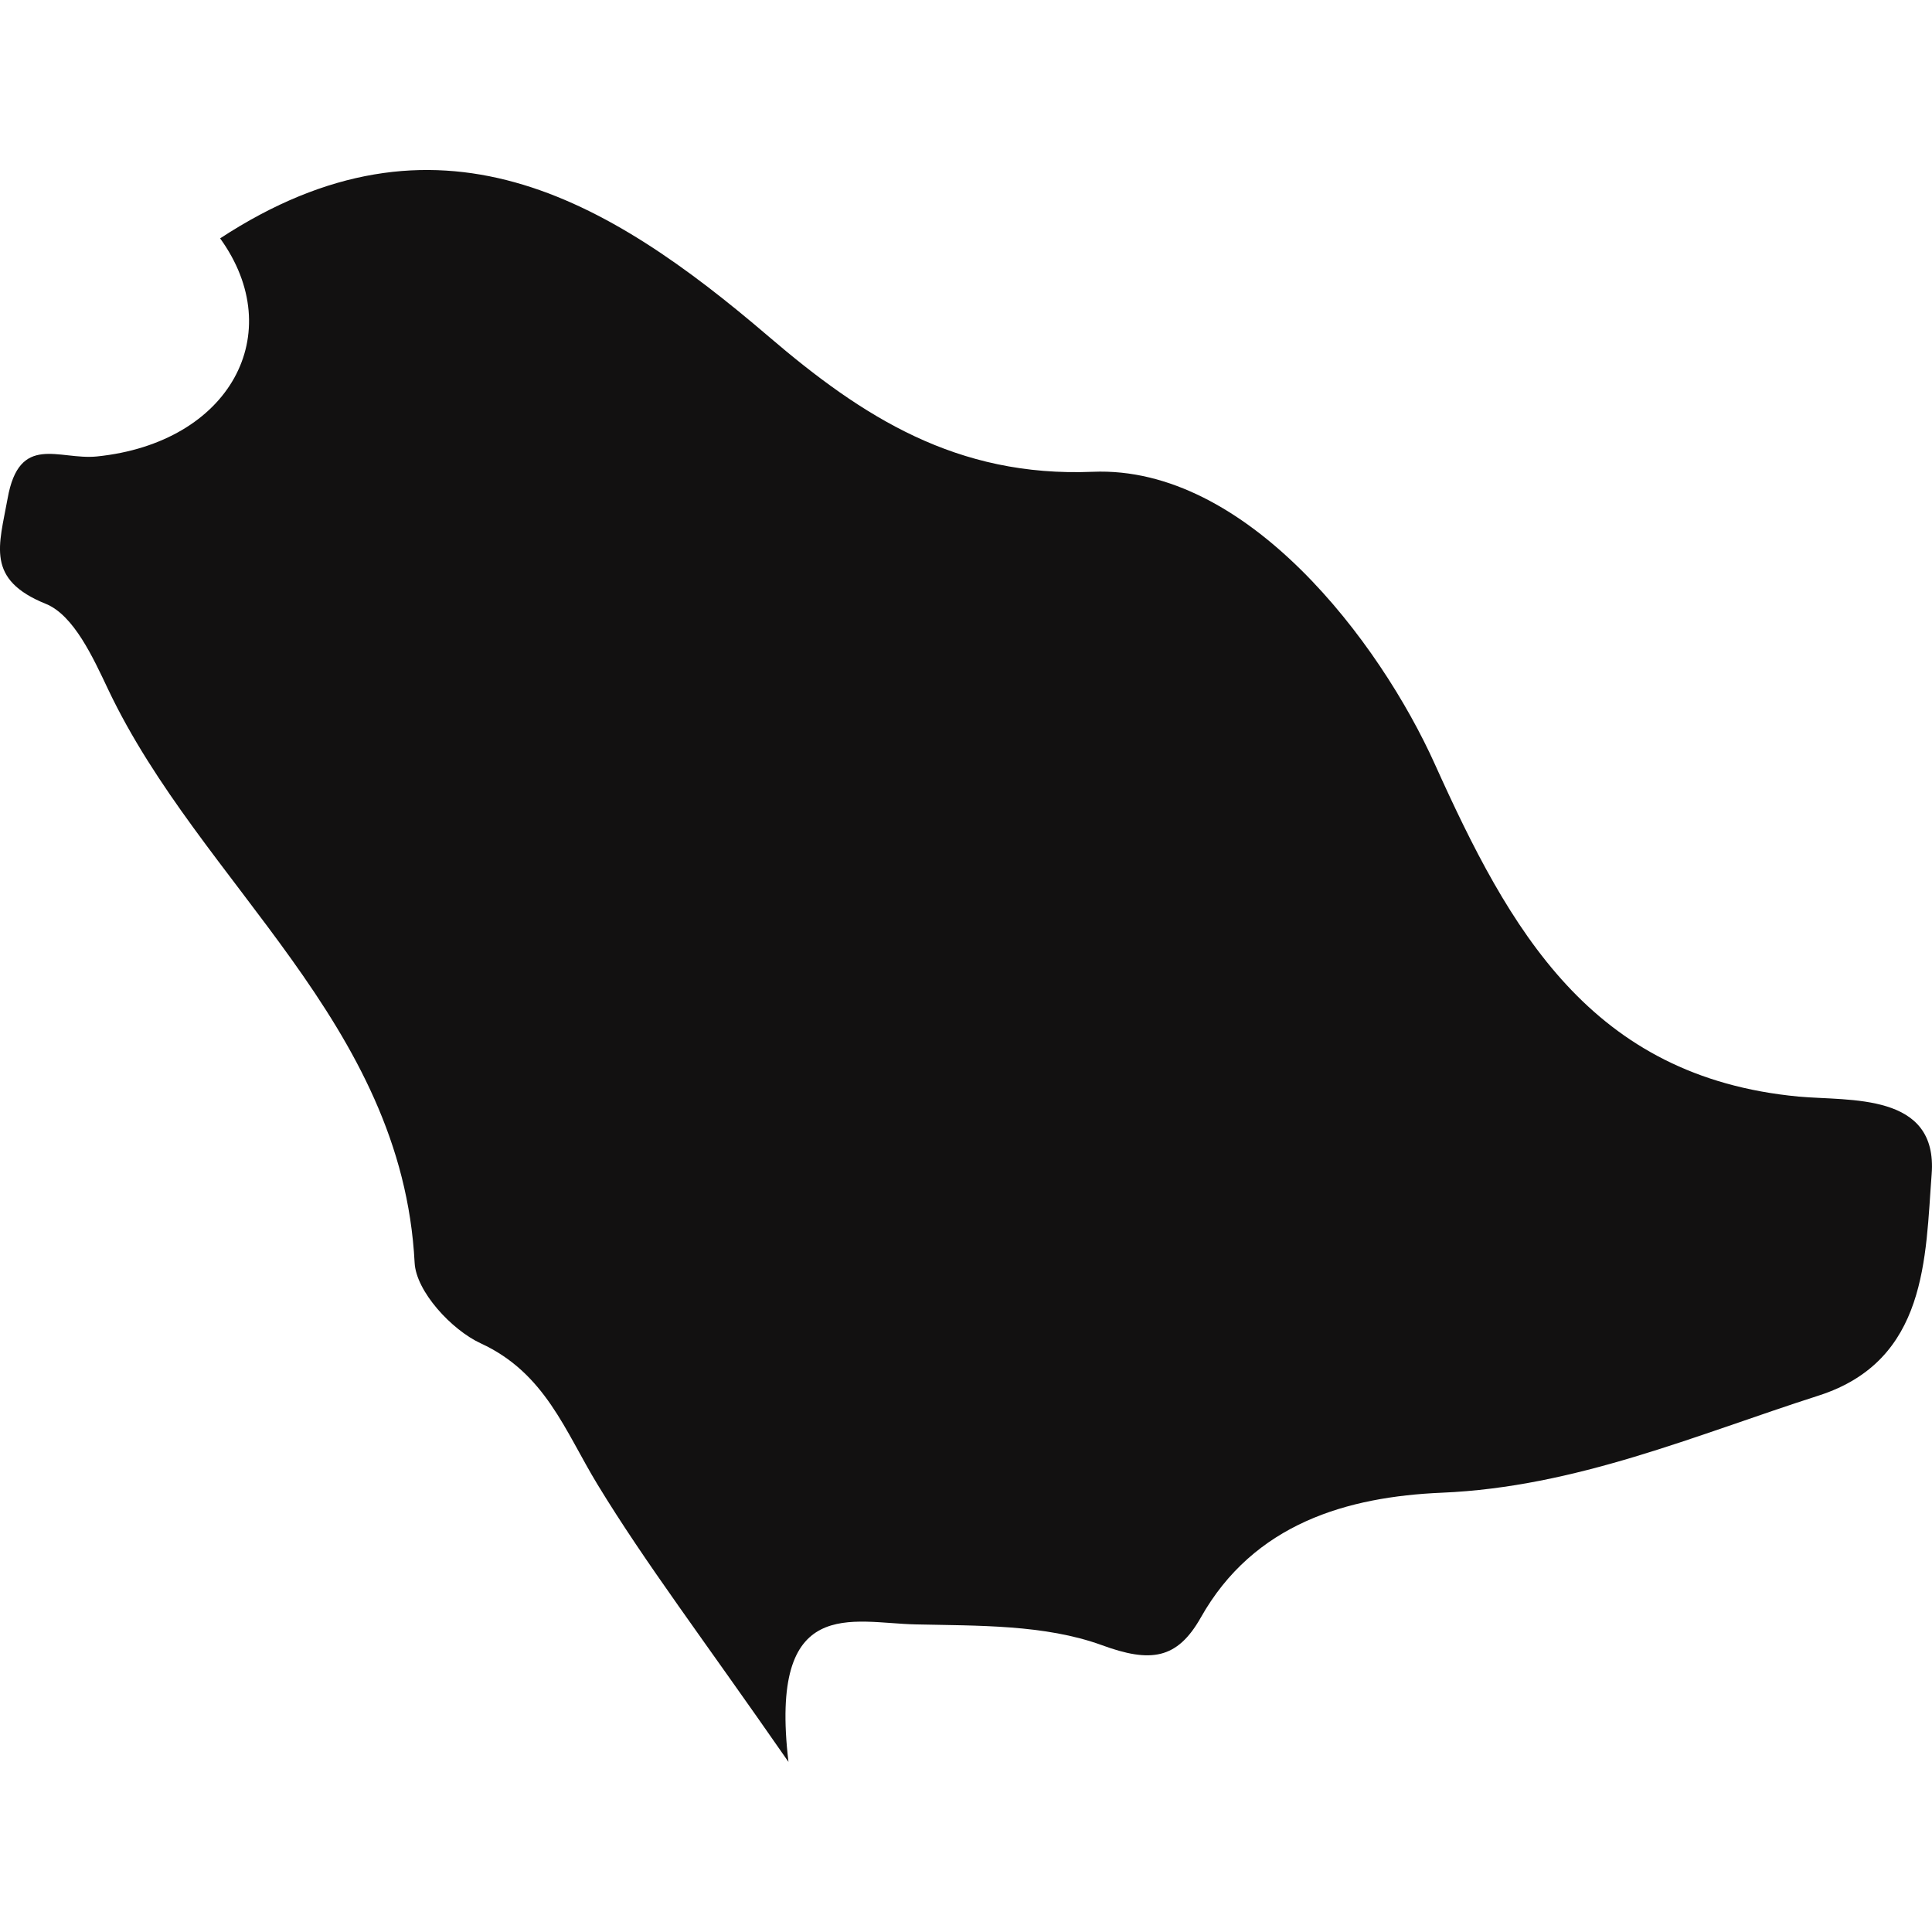 <svg xmlns="http://www.w3.org/2000/svg" width="21.933" height="21.933" style="enable-background:new 0 0 21.933 21.933" xml:space="preserve"><path style="fill:#121111" d="M20.419 12.449c-2.364-.223-3.284-1.899-4.129-3.772-.625-1.39-2.137-3.394-3.885-3.321-1.546.064-2.616-.626-3.678-1.535-1.841-1.576-3.772-2.723-6.228-1.115.781 1.082.111 2.322-1.4 2.476-.43.043-.881-.27-1.013.479-.096.533-.252.918.436 1.195.316.13.534.608.705.969 1.053 2.222 3.338 3.78 3.48 6.51.016.325.419.762.75.915.734.338.958.998 1.327 1.604.545.895 1.185 1.733 2.167 3.148-.226-1.91.724-1.576 1.443-1.561.71.016 1.465 0 2.113.235.557.205.857.16 1.124-.311.604-1.073 1.668-1.373 2.737-1.419 1.523-.064 2.876-.653 4.279-1.103 1.238-.398 1.21-1.576 1.282-2.512.073-.932-.932-.829-1.51-.882z"/></svg>